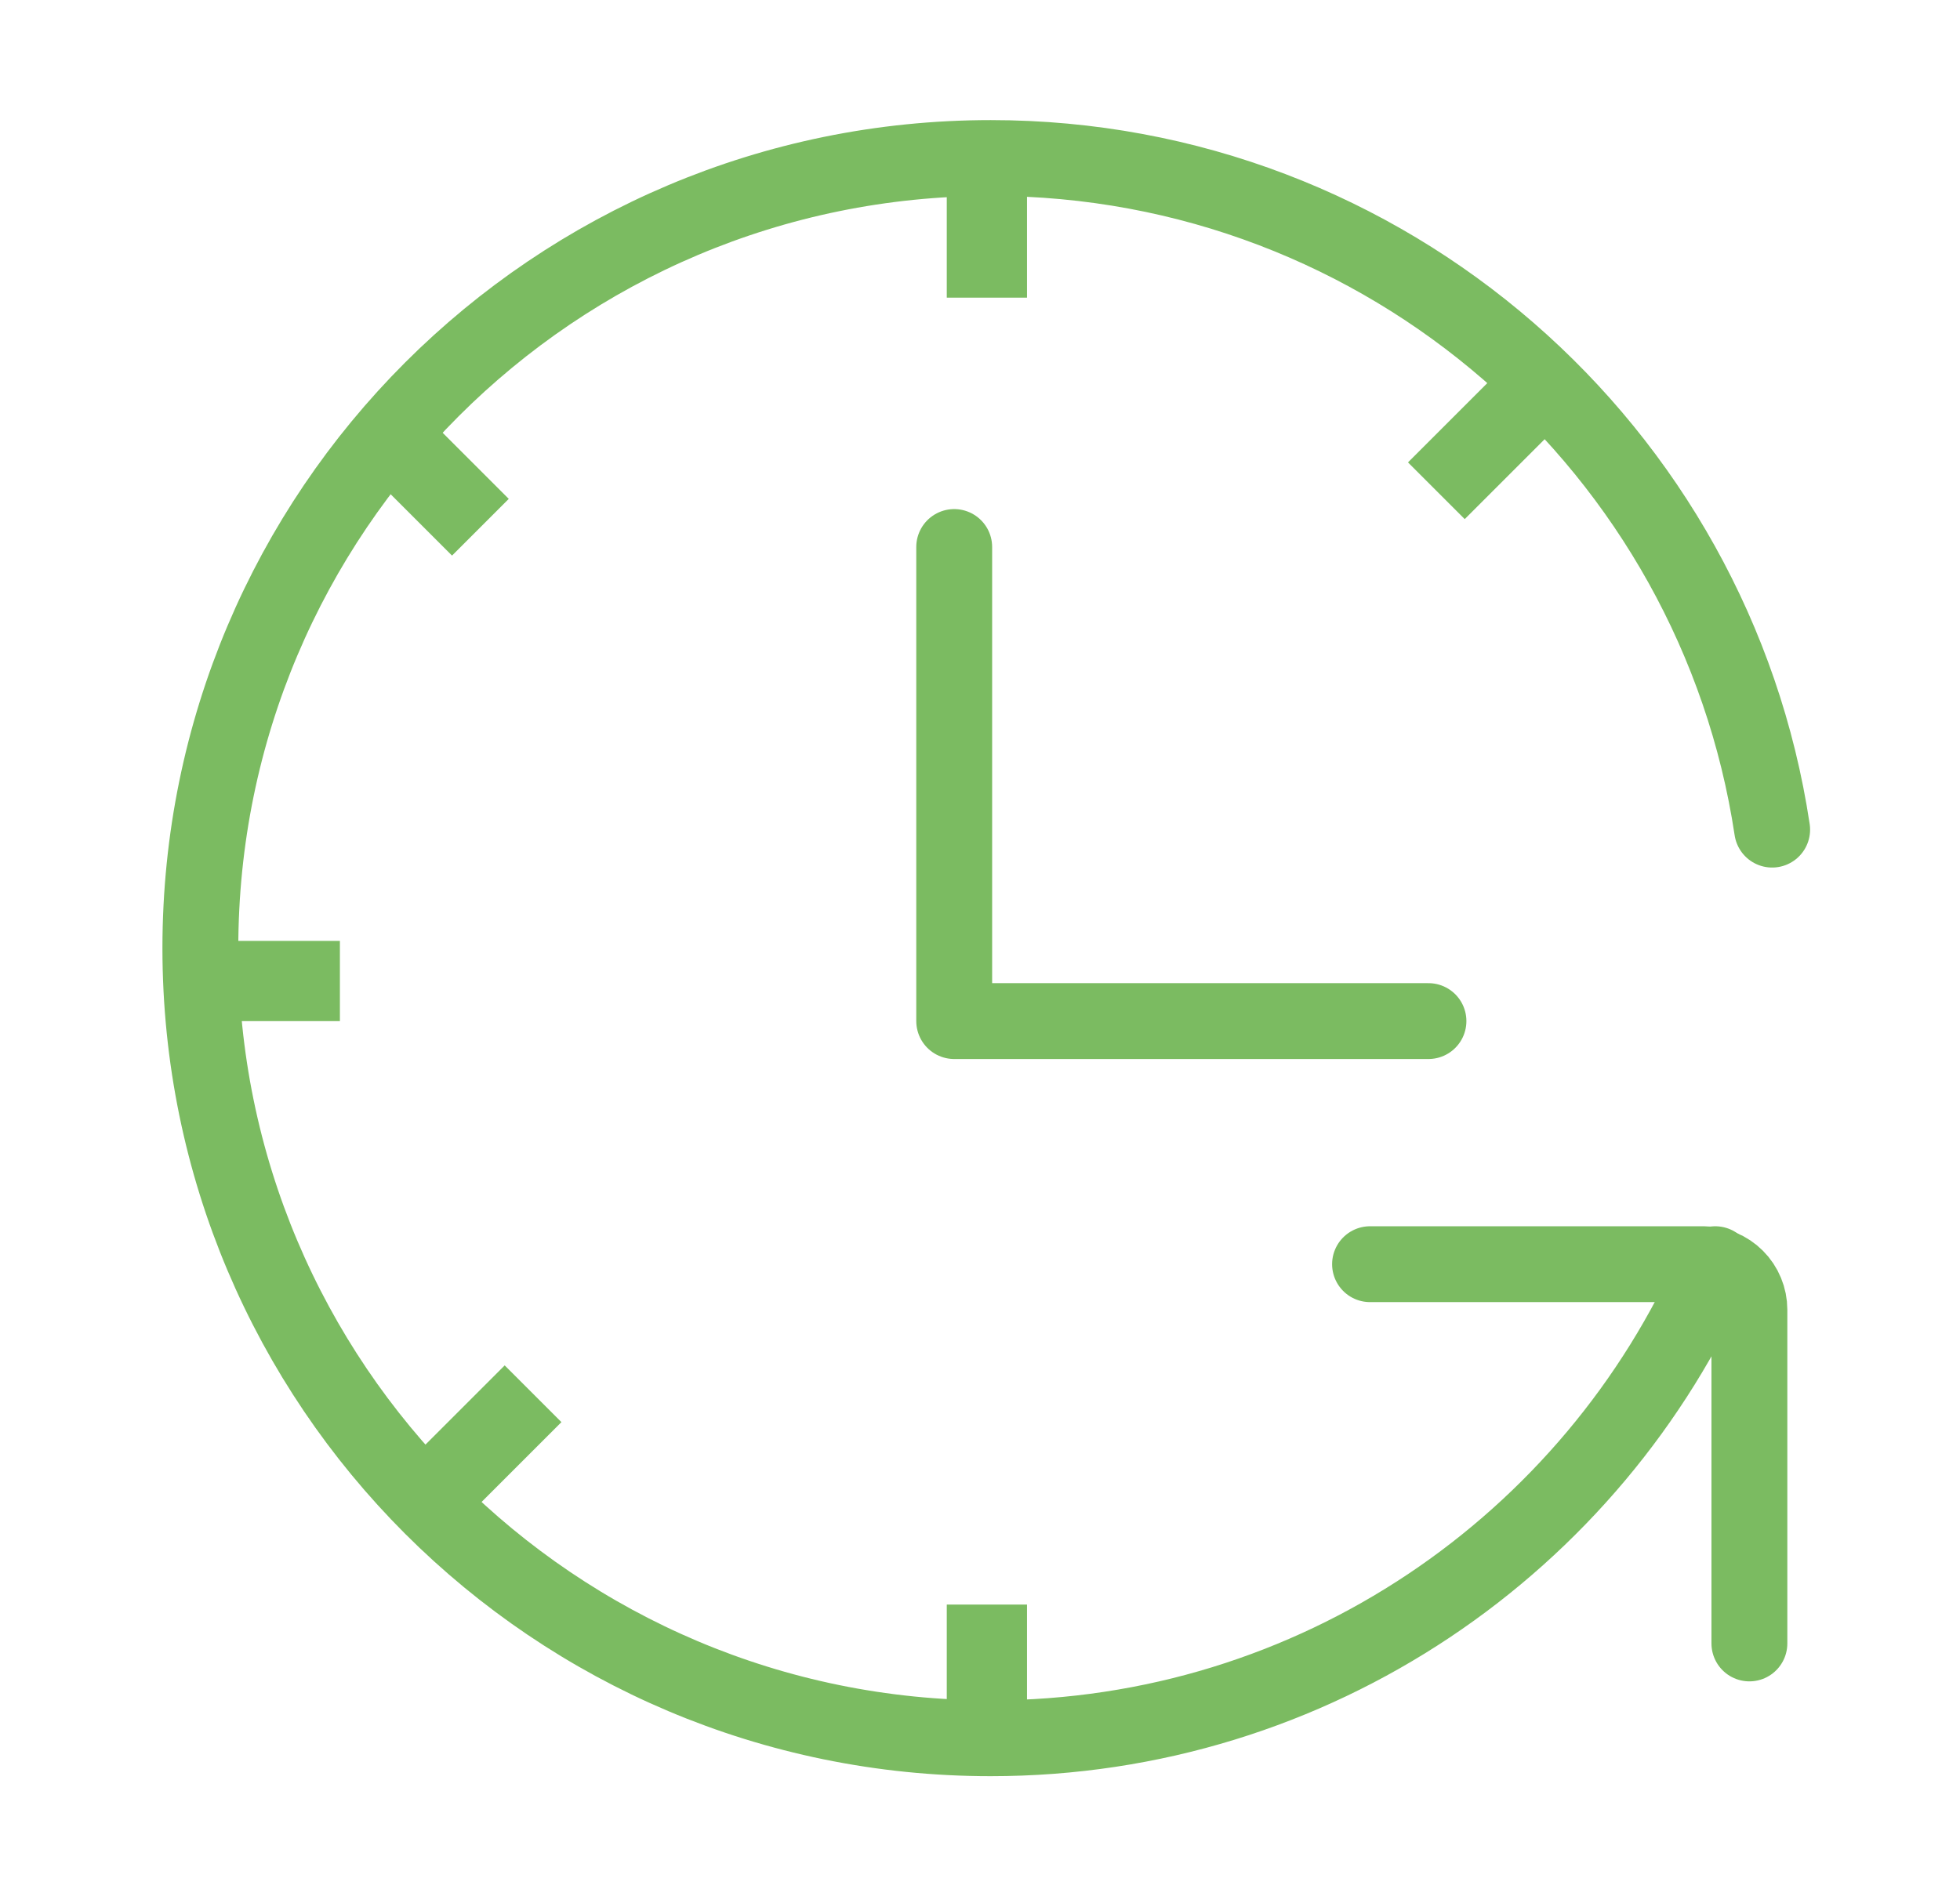 <svg width="31" height="30" viewBox="0 0 31 30" fill="none" xmlns="http://www.w3.org/2000/svg">
<path d="M15.092 8.654V16.154H22.593" stroke="#7BBB61" stroke-width="1.2" stroke-linecap="round" stroke-linejoin="round"/>
<path d="M28.029 13.125C27.124 7.111 21.935 2.5 15.669 2.5C8.765 2.5 3.169 8.096 3.169 15C3.169 21.904 8.765 27.5 15.669 27.5C20.794 27.5 25.2 24.415 27.129 20" stroke="#7BBB61" stroke-width="1.2" stroke-linecap="round" stroke-linejoin="round"/>
<path d="M21.669 20H26.949C27.043 20 27.137 20.019 27.224 20.055C27.312 20.091 27.391 20.144 27.458 20.211C27.525 20.278 27.578 20.357 27.614 20.445C27.65 20.532 27.669 20.625 27.669 20.72V26" stroke="#7BBB61" stroke-width="1.2" stroke-linecap="round" stroke-linejoin="round"/>
<line x1="3.552" y1="15.52" x2="5.376" y2="15.52" stroke="#7BBB61" stroke-width="1.269"/>
<line x1="15.609" y1="27.209" x2="15.609" y2="25.385" stroke="#7BBB61" stroke-width="1.269"/>
<line x1="15.609" y1="4.709" x2="15.609" y2="2.885" stroke="#7BBB61" stroke-width="1.269"/>
<line x1="22.718" y1="7.764" x2="24.008" y2="6.474" stroke="#7BBB61" stroke-width="1.269"/>
<line x1="7.141" y1="23.34" x2="8.431" y2="22.05" stroke="#7BBB61" stroke-width="1.269"/>
<line x1="6.308" y1="7.051" x2="7.598" y2="8.341" stroke="#7BBB61" stroke-width="1.269"/>
</svg>
